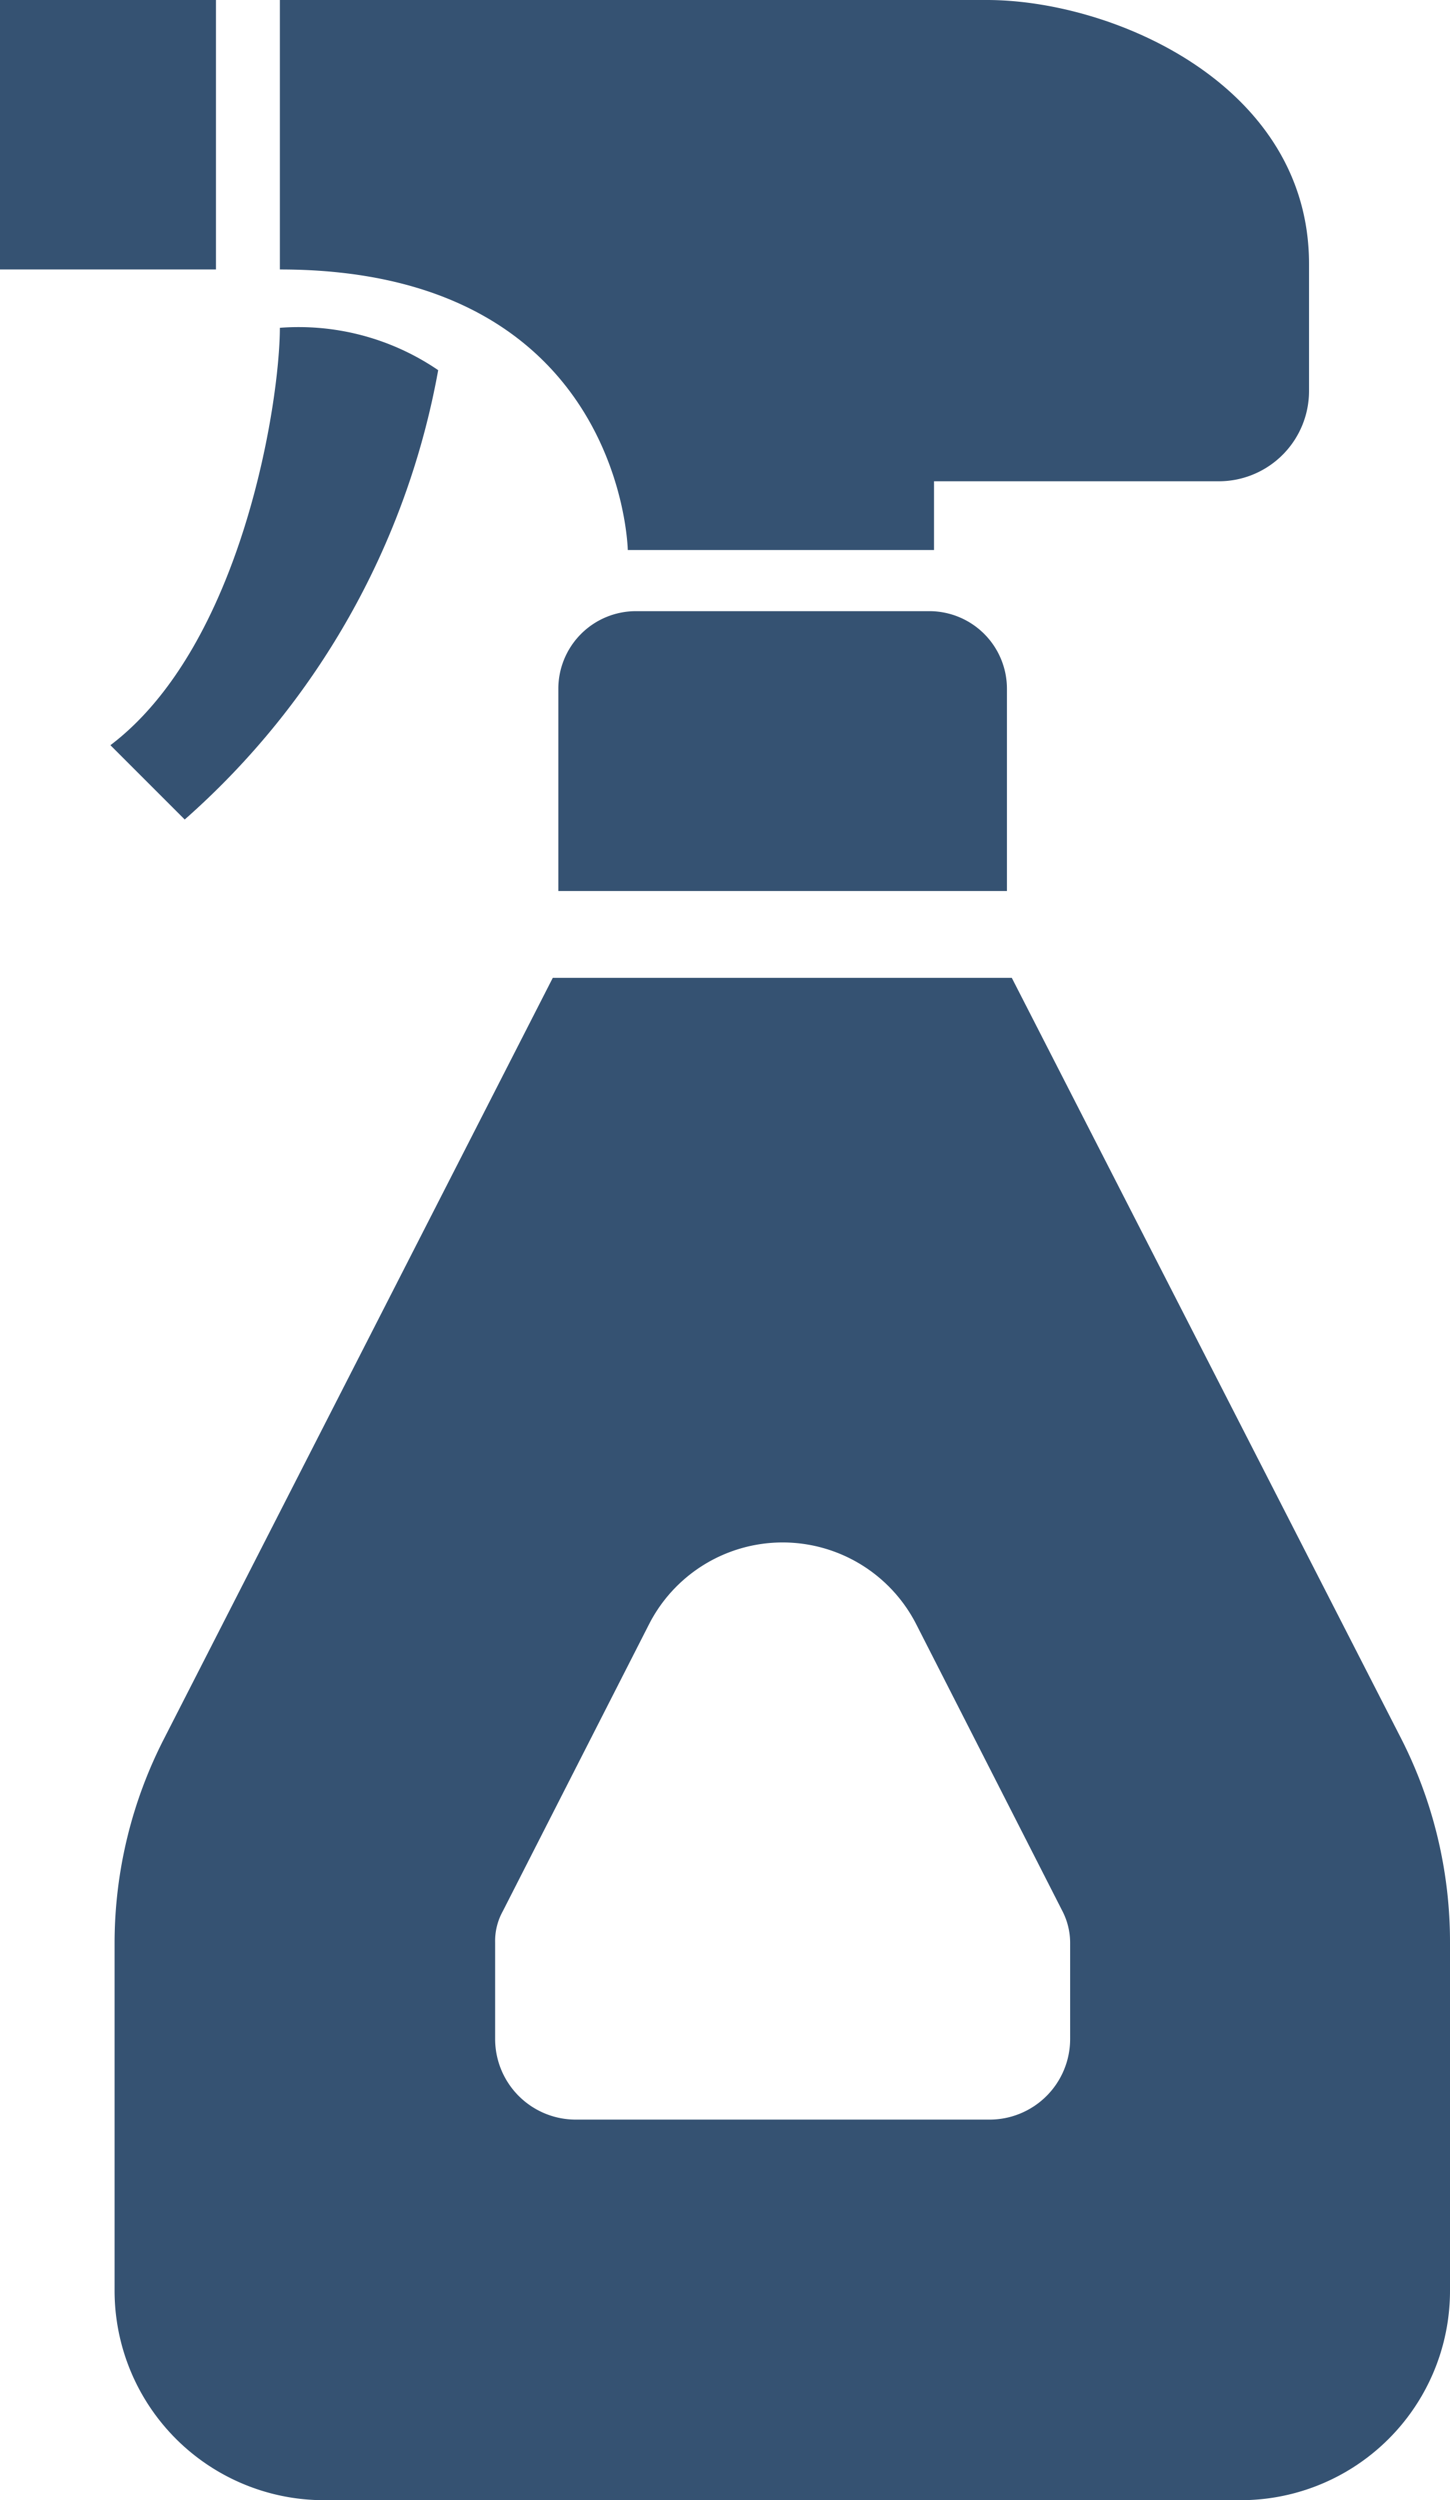 <svg xmlns="http://www.w3.org/2000/svg" width="20.88" height="36" viewBox="0 0 20.88 36">
  <defs>
    <style>
      .cls-1 {
        fill: #355272;
        fill-rule: evenodd;
      }
    </style>
  </defs>
  <path id="シェイプ_28" data-name="シェイプ 28" class="cls-1" d="M1115.1,9345.92h4.41v-0.99h4.1a1.3,1.3,0,0,0,1.3-1.3v-1.83c0-2.58-2.82-3.8-4.64-3.8h-10.18v3.88C1115.03,9341.88,1115.1,9345.92,1115.1,9345.92Zm-9.04-7.92h3.11v3.88h-3.11V9338Zm6.31,5.33a3.566,3.566,0,0,0-2.28-.61c0,1.06-.54,4.57-2.44,6.01l1.07,1.07A11.3,11.3,0,0,0,1112.37,9343.33Zm2.85,3.47a1.118,1.118,0,0,0-1.12,1.12v2.91h6.46v-2.91a1.118,1.118,0,0,0-1.12-1.12h-4.22Zm11.01,16.22-5.6-10.94h-6.61l-5.59,10.94a6.458,6.458,0,0,0-.72,2.95v5.01a3.017,3.017,0,0,0,3.02,3.02h13.2a3.015,3.015,0,0,0,3.01-3.02v-5.01A6.448,6.448,0,0,0,1126.23,9363.02Zm-4.76,4.34a1.161,1.161,0,0,1-1.16,1.16h-5.96a1.161,1.161,0,0,1-1.16-1.16v-1.39a0.883,0.883,0,0,1,.11-0.45l2.11-4.14a2.16,2.16,0,0,1,3.84,0l2.11,4.14a1,1,0,0,1,.11.45v1.39Z" transform="translate(-1106.06 -9338)"/>
</svg>

